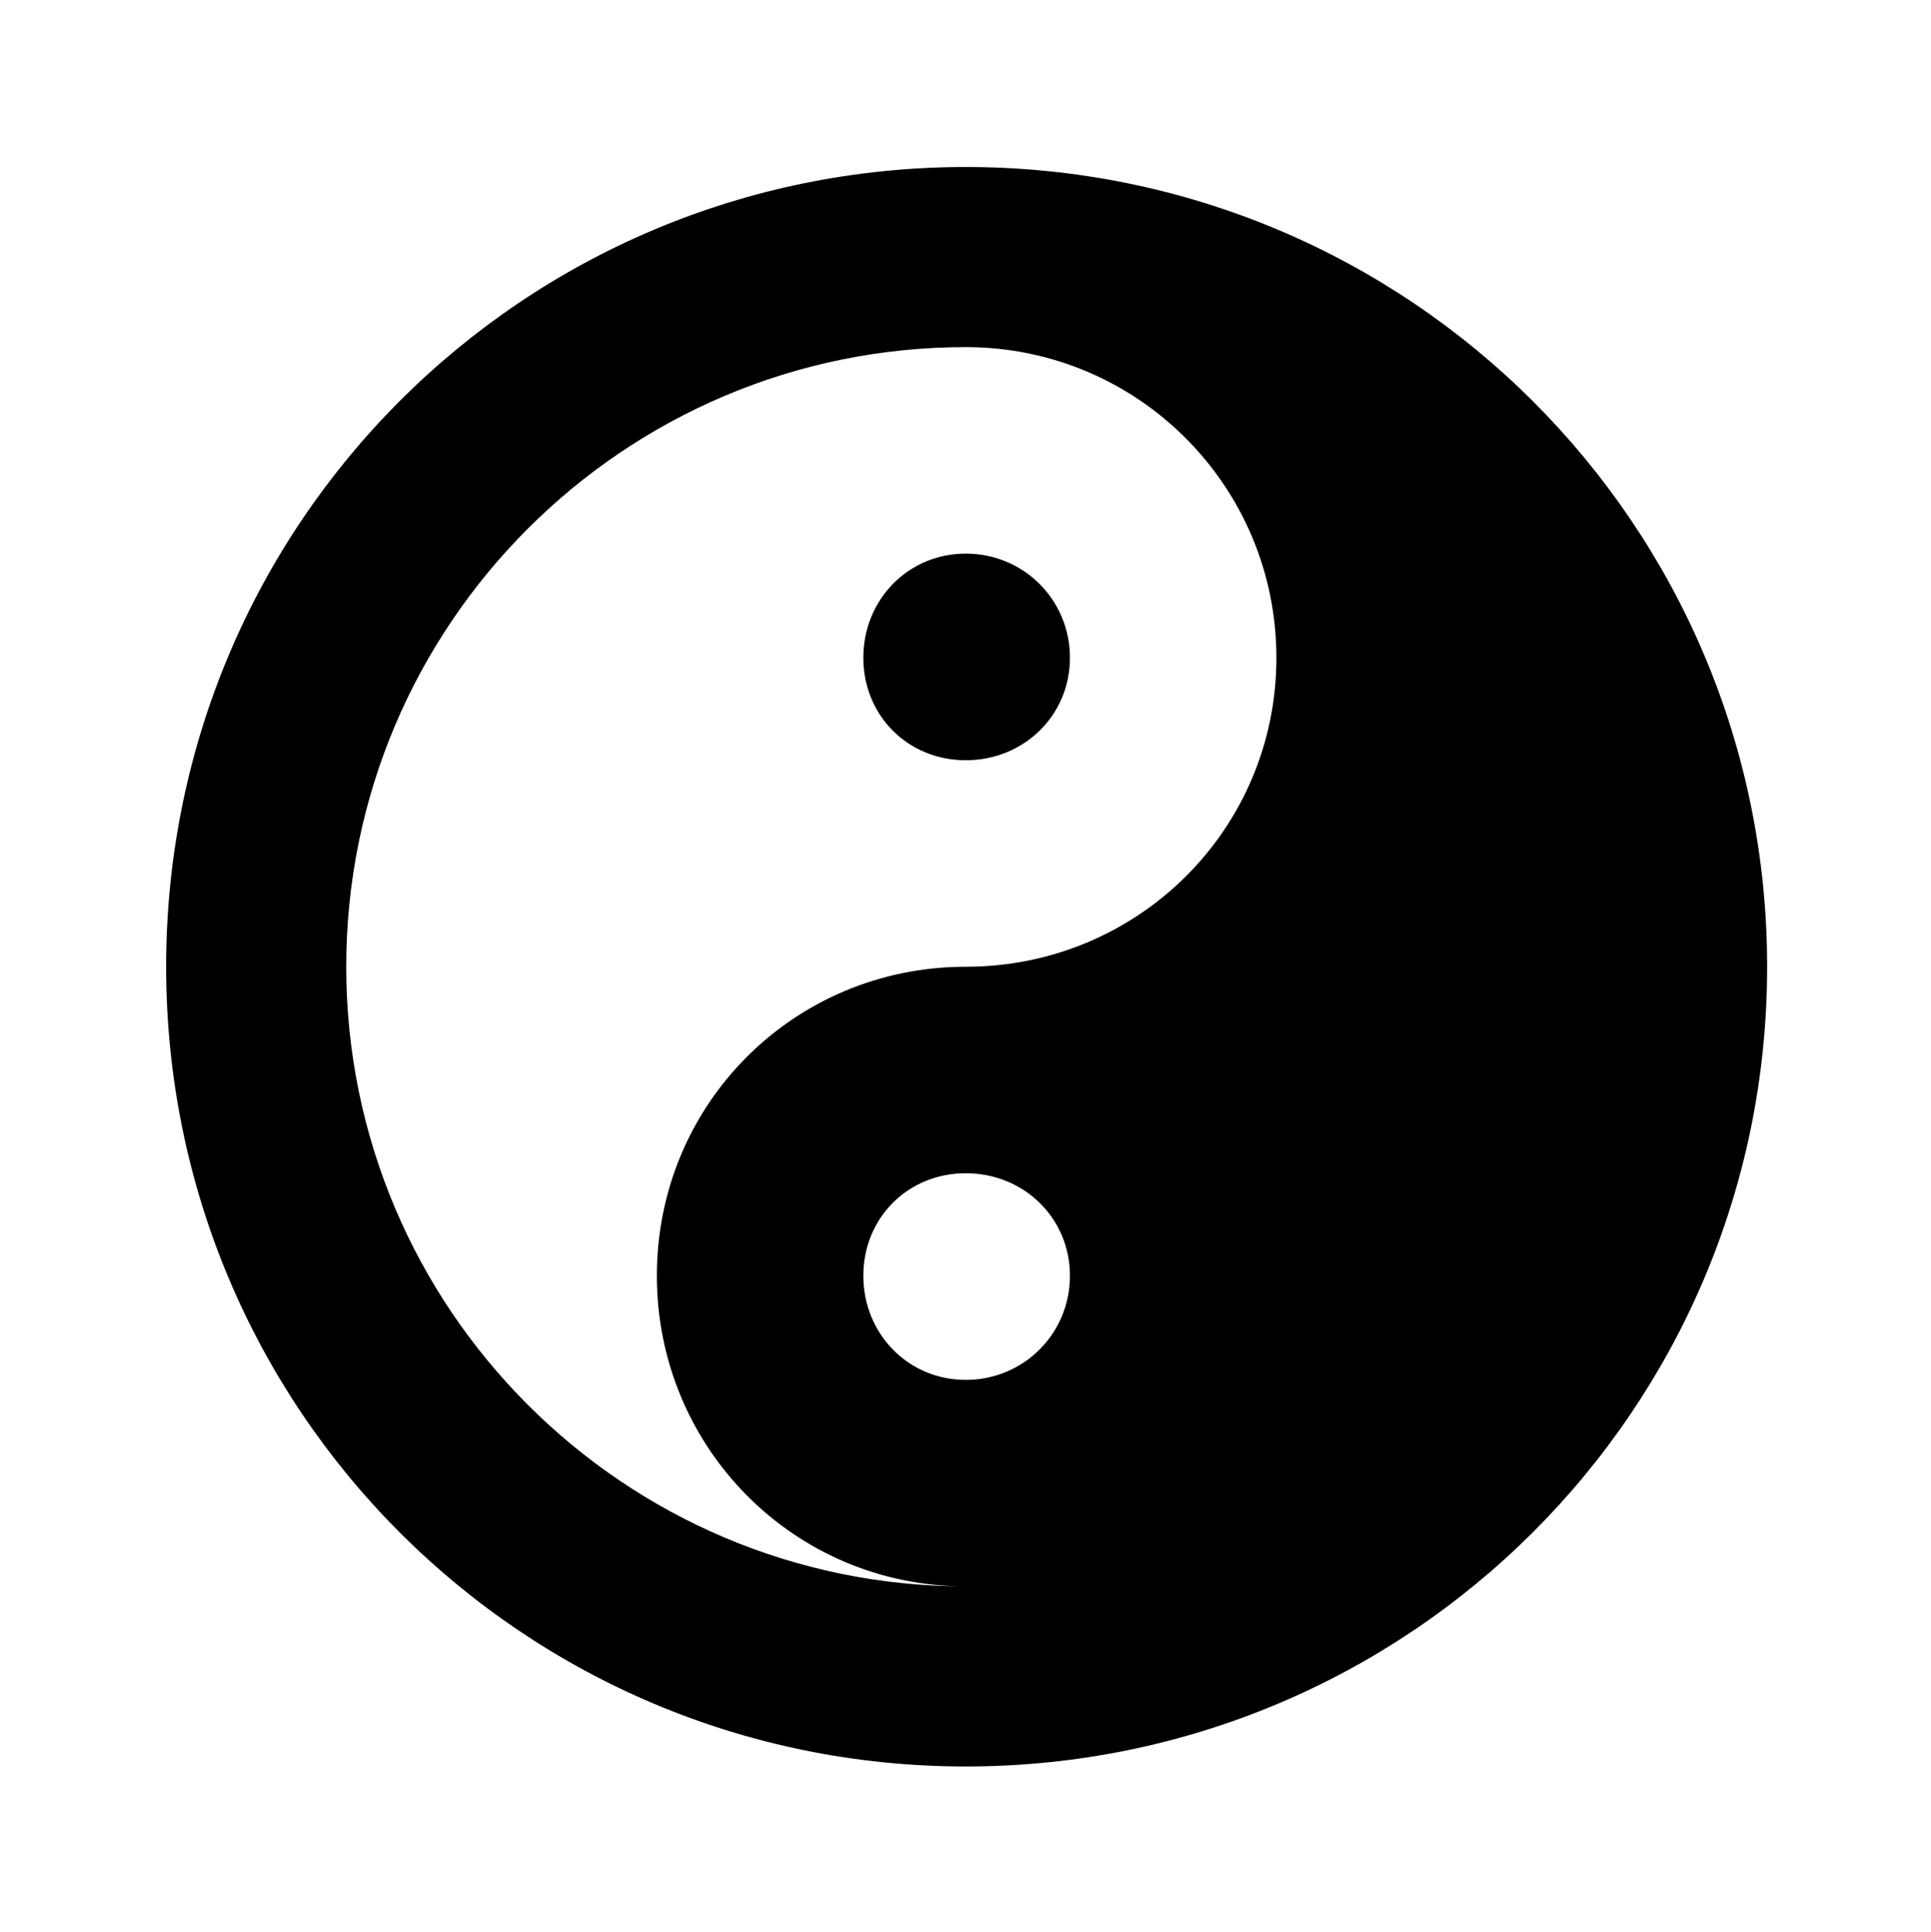 <?xml version='1.0' encoding='UTF-8'?>
<!-- This file was generated by dvisvgm 2.13.3 -->
<svg version='1.1' xmlns='http://www.w3.org/2000/svg' xmlns:xlink='http://www.w3.org/1999/xlink' viewBox='-197.789 -197.789 31.986 32'>
<title>\faYinYang</title>
<desc Packages='' CommandUnicode='U+262F' UnicodePackages='[utf8]{inputenc}'/>
<defs>
<path id='g0-232' d='M4.822-8.558C2.152-8.558 0-6.406 0-3.736S2.152 1.086 4.822 1.086S9.654-1.066 9.654-3.736S7.492-8.558 4.822-8.558ZM4.822-1.245C4.473-1.245 4.204-1.524 4.204-1.873S4.473-2.491 4.822-2.491S5.45-2.222 5.45-1.873S5.171-1.245 4.822-1.245ZM4.822-3.736C3.786-3.736 2.959-2.909 2.959-1.873S3.786 0 4.822 0C2.76 0 1.086-1.674 1.086-3.736S2.76-7.472 4.822-7.472C5.858-7.472 6.695-6.635 6.695-5.599S5.858-3.736 4.822-3.736ZM4.822-6.227C4.473-6.227 4.204-5.948 4.204-5.599S4.473-4.981 4.822-4.981S5.45-5.25 5.45-5.599S5.171-6.227 4.822-6.227Z'/>
</defs>
<g id='page1' transform='scale(2.747)'>
<use x='-71' y='-62.437' xlink:href='#g0-232'/>
</g>
</svg>
